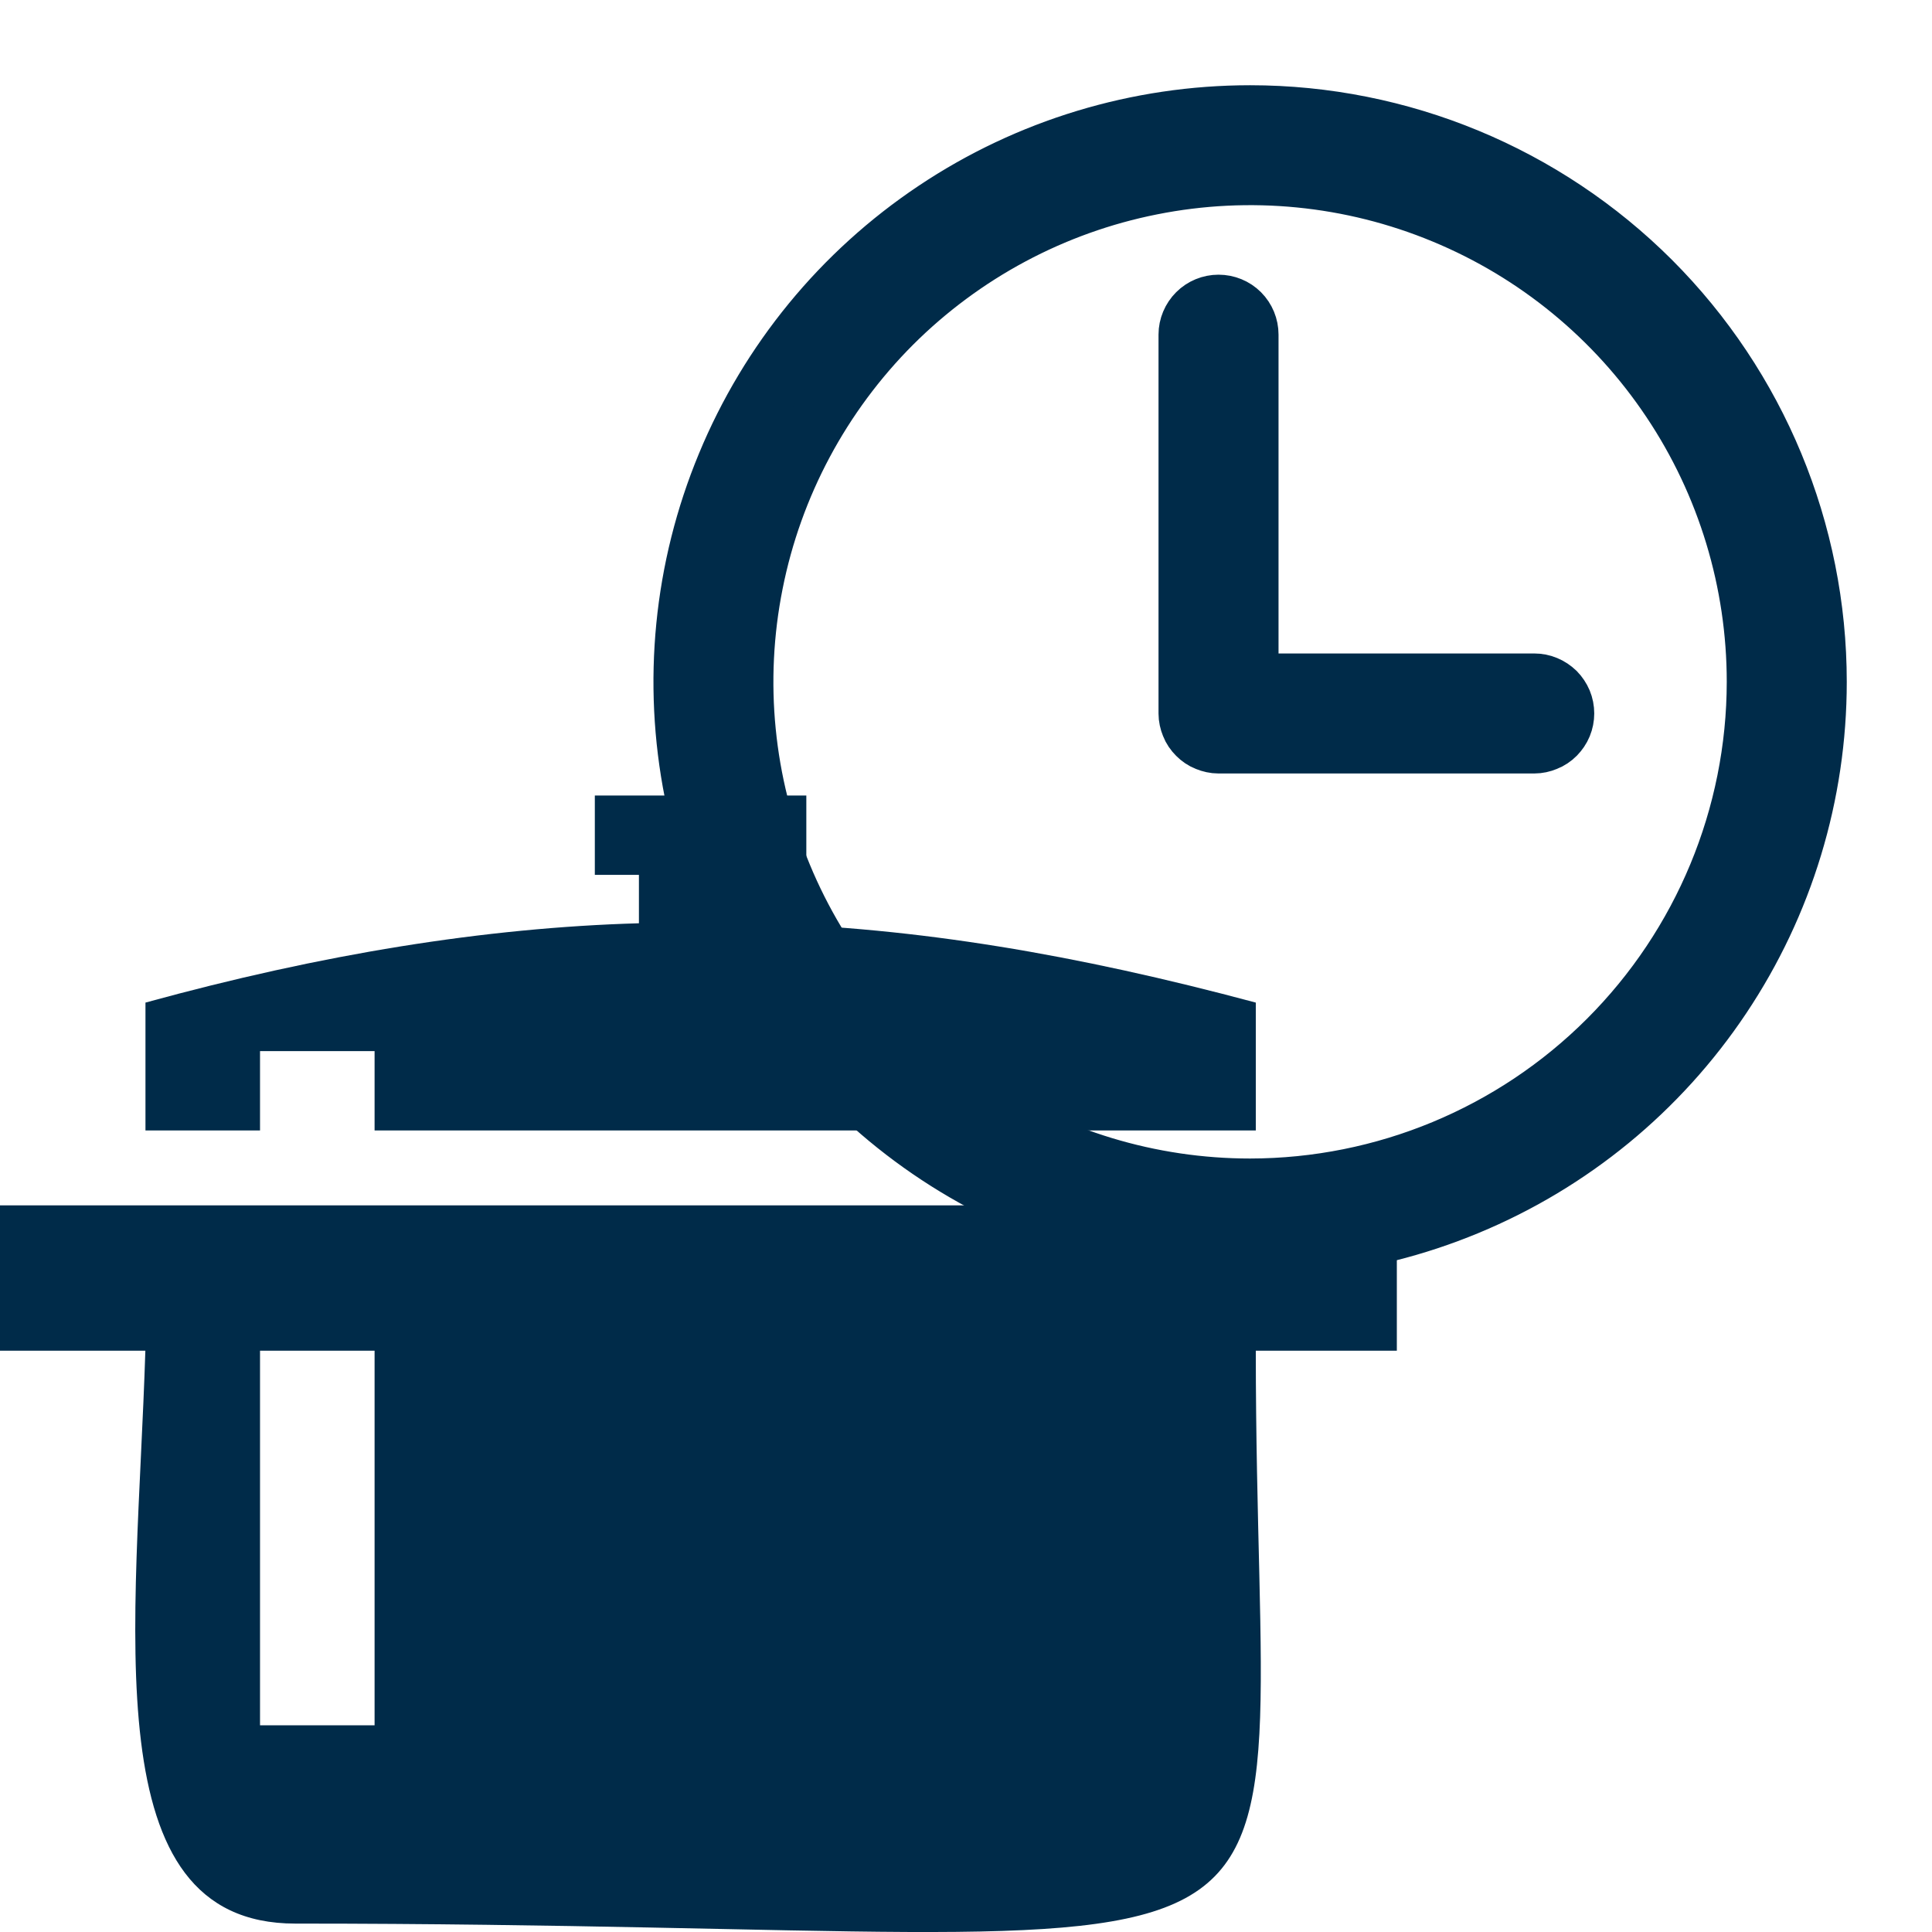 <svg width="17" height="17" viewBox="0 0 17 17" fill="none" xmlns="http://www.w3.org/2000/svg">
<path d="M11 1C10.011 1 9.044 1.293 8.222 1.843C7.4 2.392 6.759 3.173 6.381 4.087C6.002 5 5.903 6.006 6.096 6.975C6.289 7.945 6.765 8.836 7.464 9.536C8.164 10.235 9.055 10.711 10.025 10.904C10.995 11.097 12 10.998 12.913 10.619C13.827 10.241 14.608 9.6 15.157 8.778C15.707 7.956 16 6.989 16 6C16 4.674 15.473 3.402 14.536 2.464C13.598 1.527 12.326 1 11 1ZM11 10.444C10.121 10.444 9.262 10.184 8.531 9.695C7.8 9.207 7.23 8.513 6.894 7.701C6.557 6.889 6.469 5.995 6.641 5.133C6.812 4.271 7.236 3.479 7.857 2.857C8.479 2.236 9.271 1.812 10.133 1.641C10.995 1.469 11.889 1.557 12.701 1.894C13.513 2.23 14.207 2.8 14.695 3.531C15.184 4.262 15.444 5.121 15.444 6C15.443 7.178 14.974 8.308 14.141 9.141C13.308 9.974 12.178 10.443 11 10.444ZM13.778 6.278C13.778 6.314 13.771 6.35 13.757 6.384C13.743 6.418 13.722 6.448 13.697 6.474C13.671 6.5 13.64 6.521 13.606 6.534C13.573 6.548 13.537 6.556 13.5 6.556H10.722C10.686 6.556 10.65 6.548 10.616 6.534C10.582 6.521 10.552 6.5 10.526 6.474C10.5 6.448 10.479 6.418 10.466 6.384C10.452 6.35 10.444 6.314 10.444 6.278V2.944C10.444 2.871 10.474 2.8 10.526 2.748C10.578 2.696 10.649 2.667 10.722 2.667C10.796 2.667 10.867 2.696 10.919 2.748C10.971 2.8 11 2.871 11 2.944V6H13.5C13.537 6 13.573 6.007 13.606 6.021C13.64 6.035 13.671 6.056 13.697 6.081C13.722 6.107 13.743 6.138 13.757 6.171C13.771 6.205 13.778 6.241 13.778 6.278Z" fill="#002B49" stroke="#002B49" stroke-width="0.5"/>
<path fill-rule="evenodd" clip-rule="evenodd" d="M0 10.606H12.291V11.885H11.05C11.05 18.011 12.213 16.926 2.598 16.926C0.814 16.926 1.202 14.328 1.279 11.885H0V10.606ZM3.296 11.885H2.288V15.181H3.296V11.885Z" fill="#002B49"/>
<path fill-rule="evenodd" clip-rule="evenodd" d="M1.28 8.822C2.83 8.396 4.265 8.163 5.622 8.124V7.698H5.234V7H7.095V7.698H6.669V8.124C8.065 8.163 9.46 8.396 11.05 8.822V9.947H3.296V9.249H2.288V9.947H1.28V8.822Z" fill="#002B49"/>
</svg>
